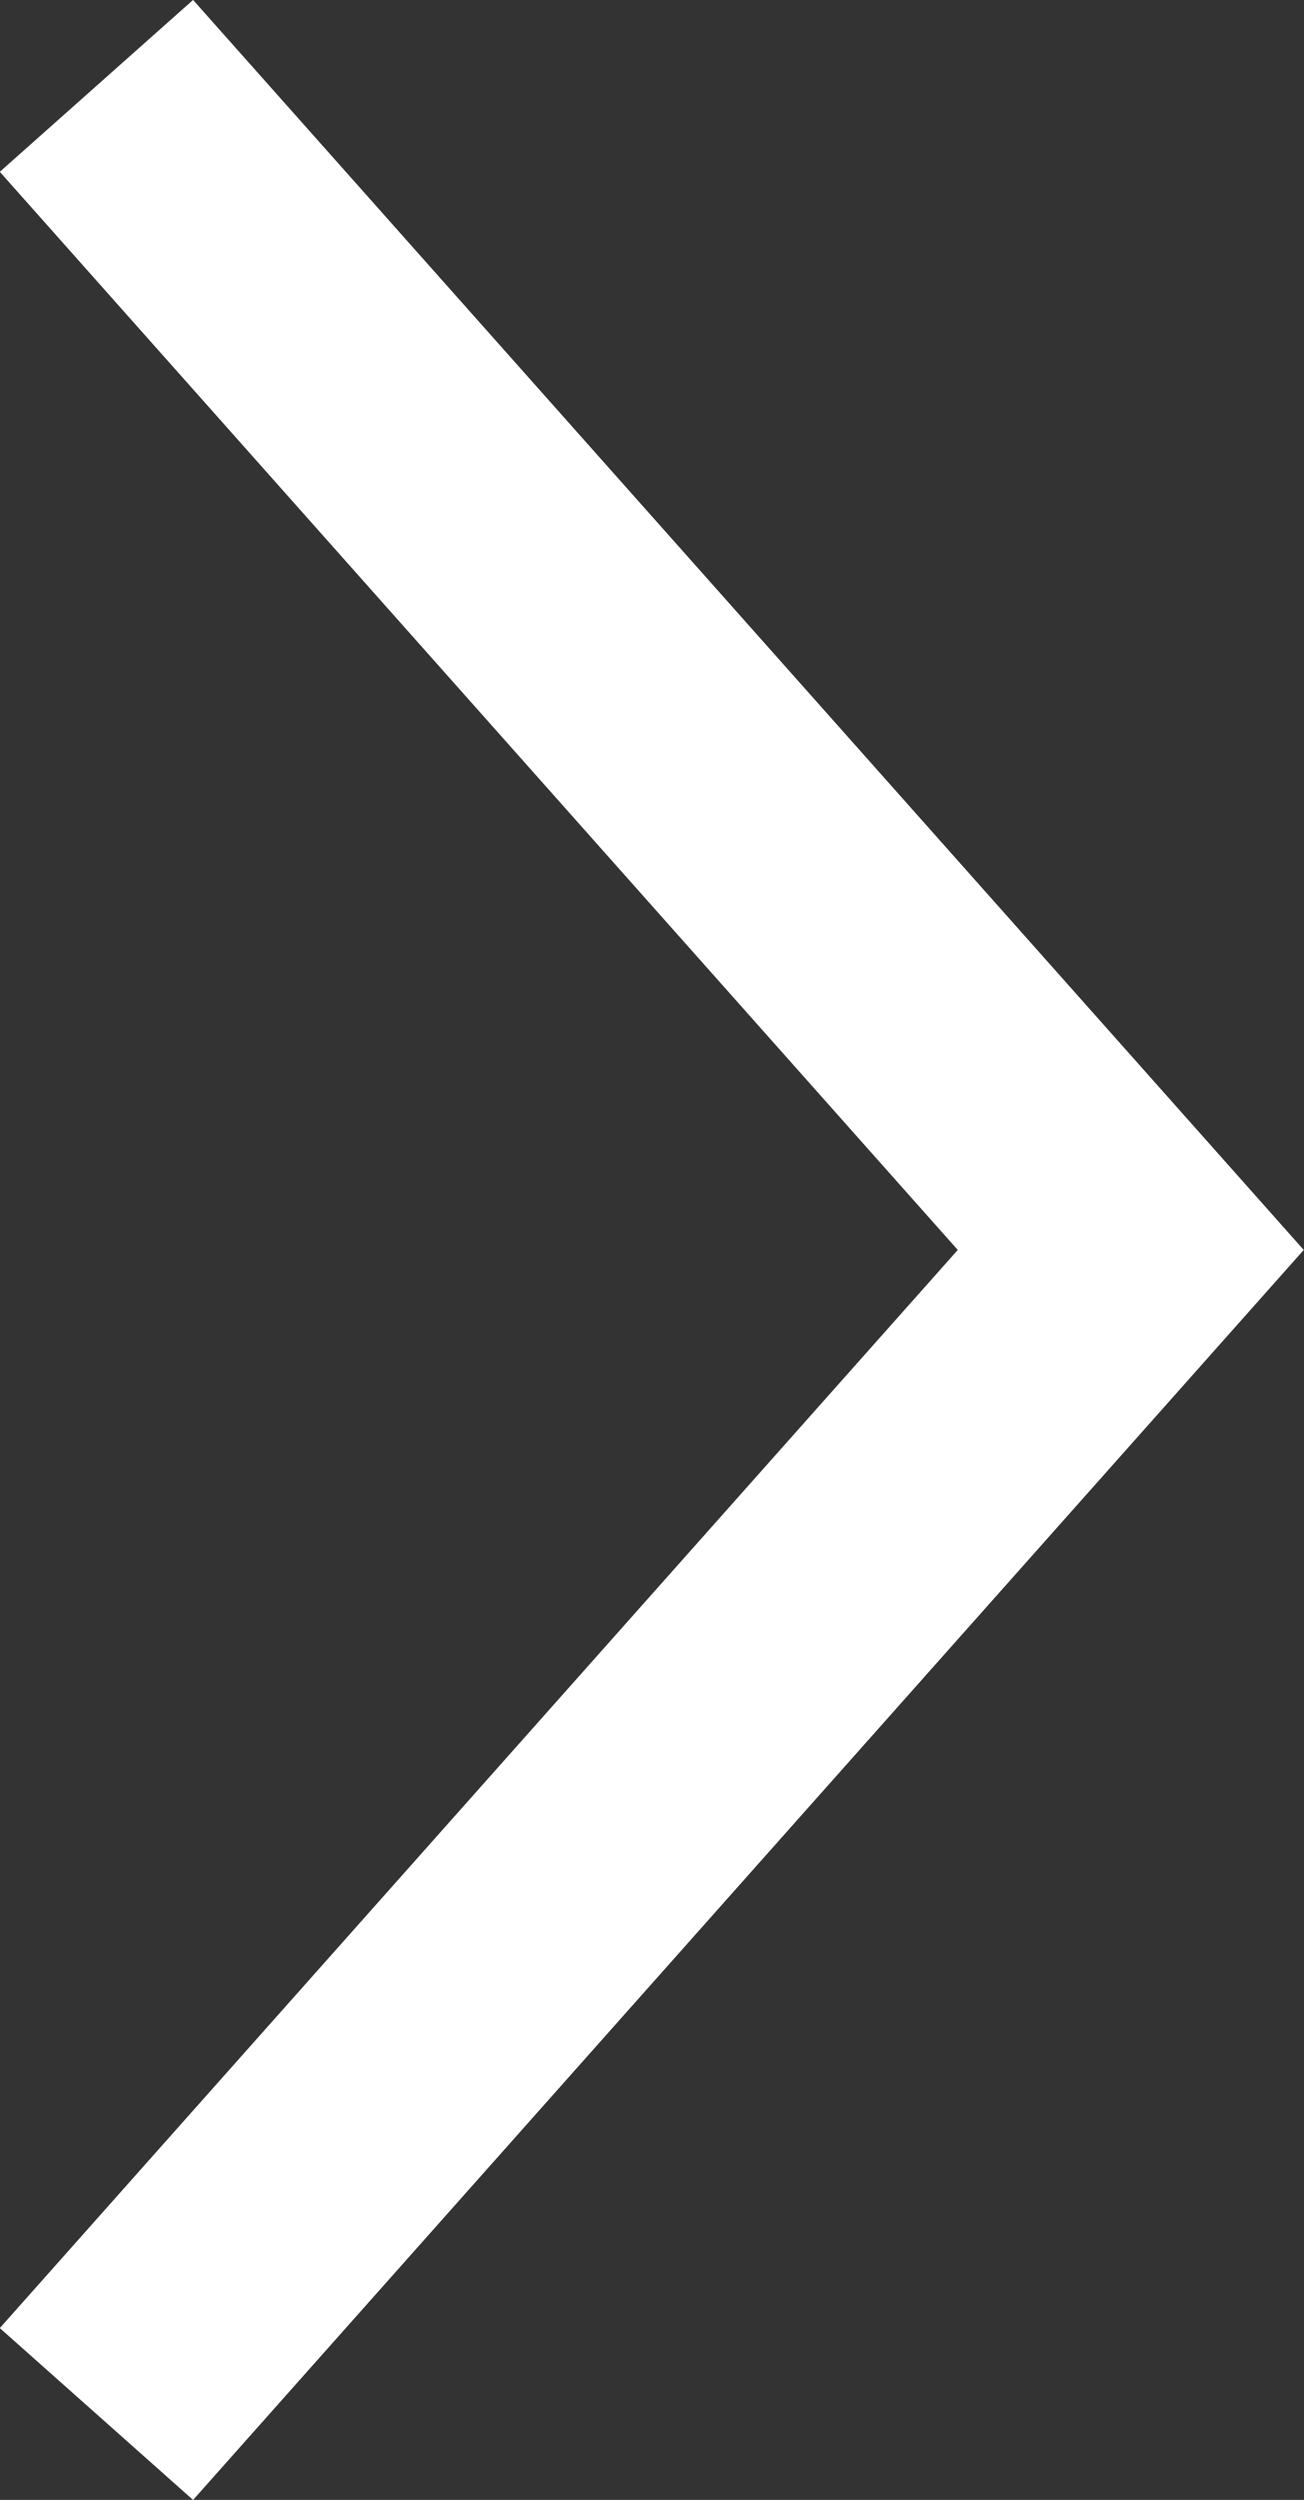 <svg xmlns="http://www.w3.org/2000/svg" width="5.043" height="9.664" viewBox="0 0 5.043 9.664">
  <rect x="0" y="0" width="5.043" height="9.664" fill="#333333" stroke="none"/>
  <path id="Path_2902" data-name="Path 2902" d="M13.082,9.852l4,4.5-4,4.5" transform="translate(-12.709 -9.52)" fill="none" stroke="#fff" stroke-width="1"/>
</svg>
